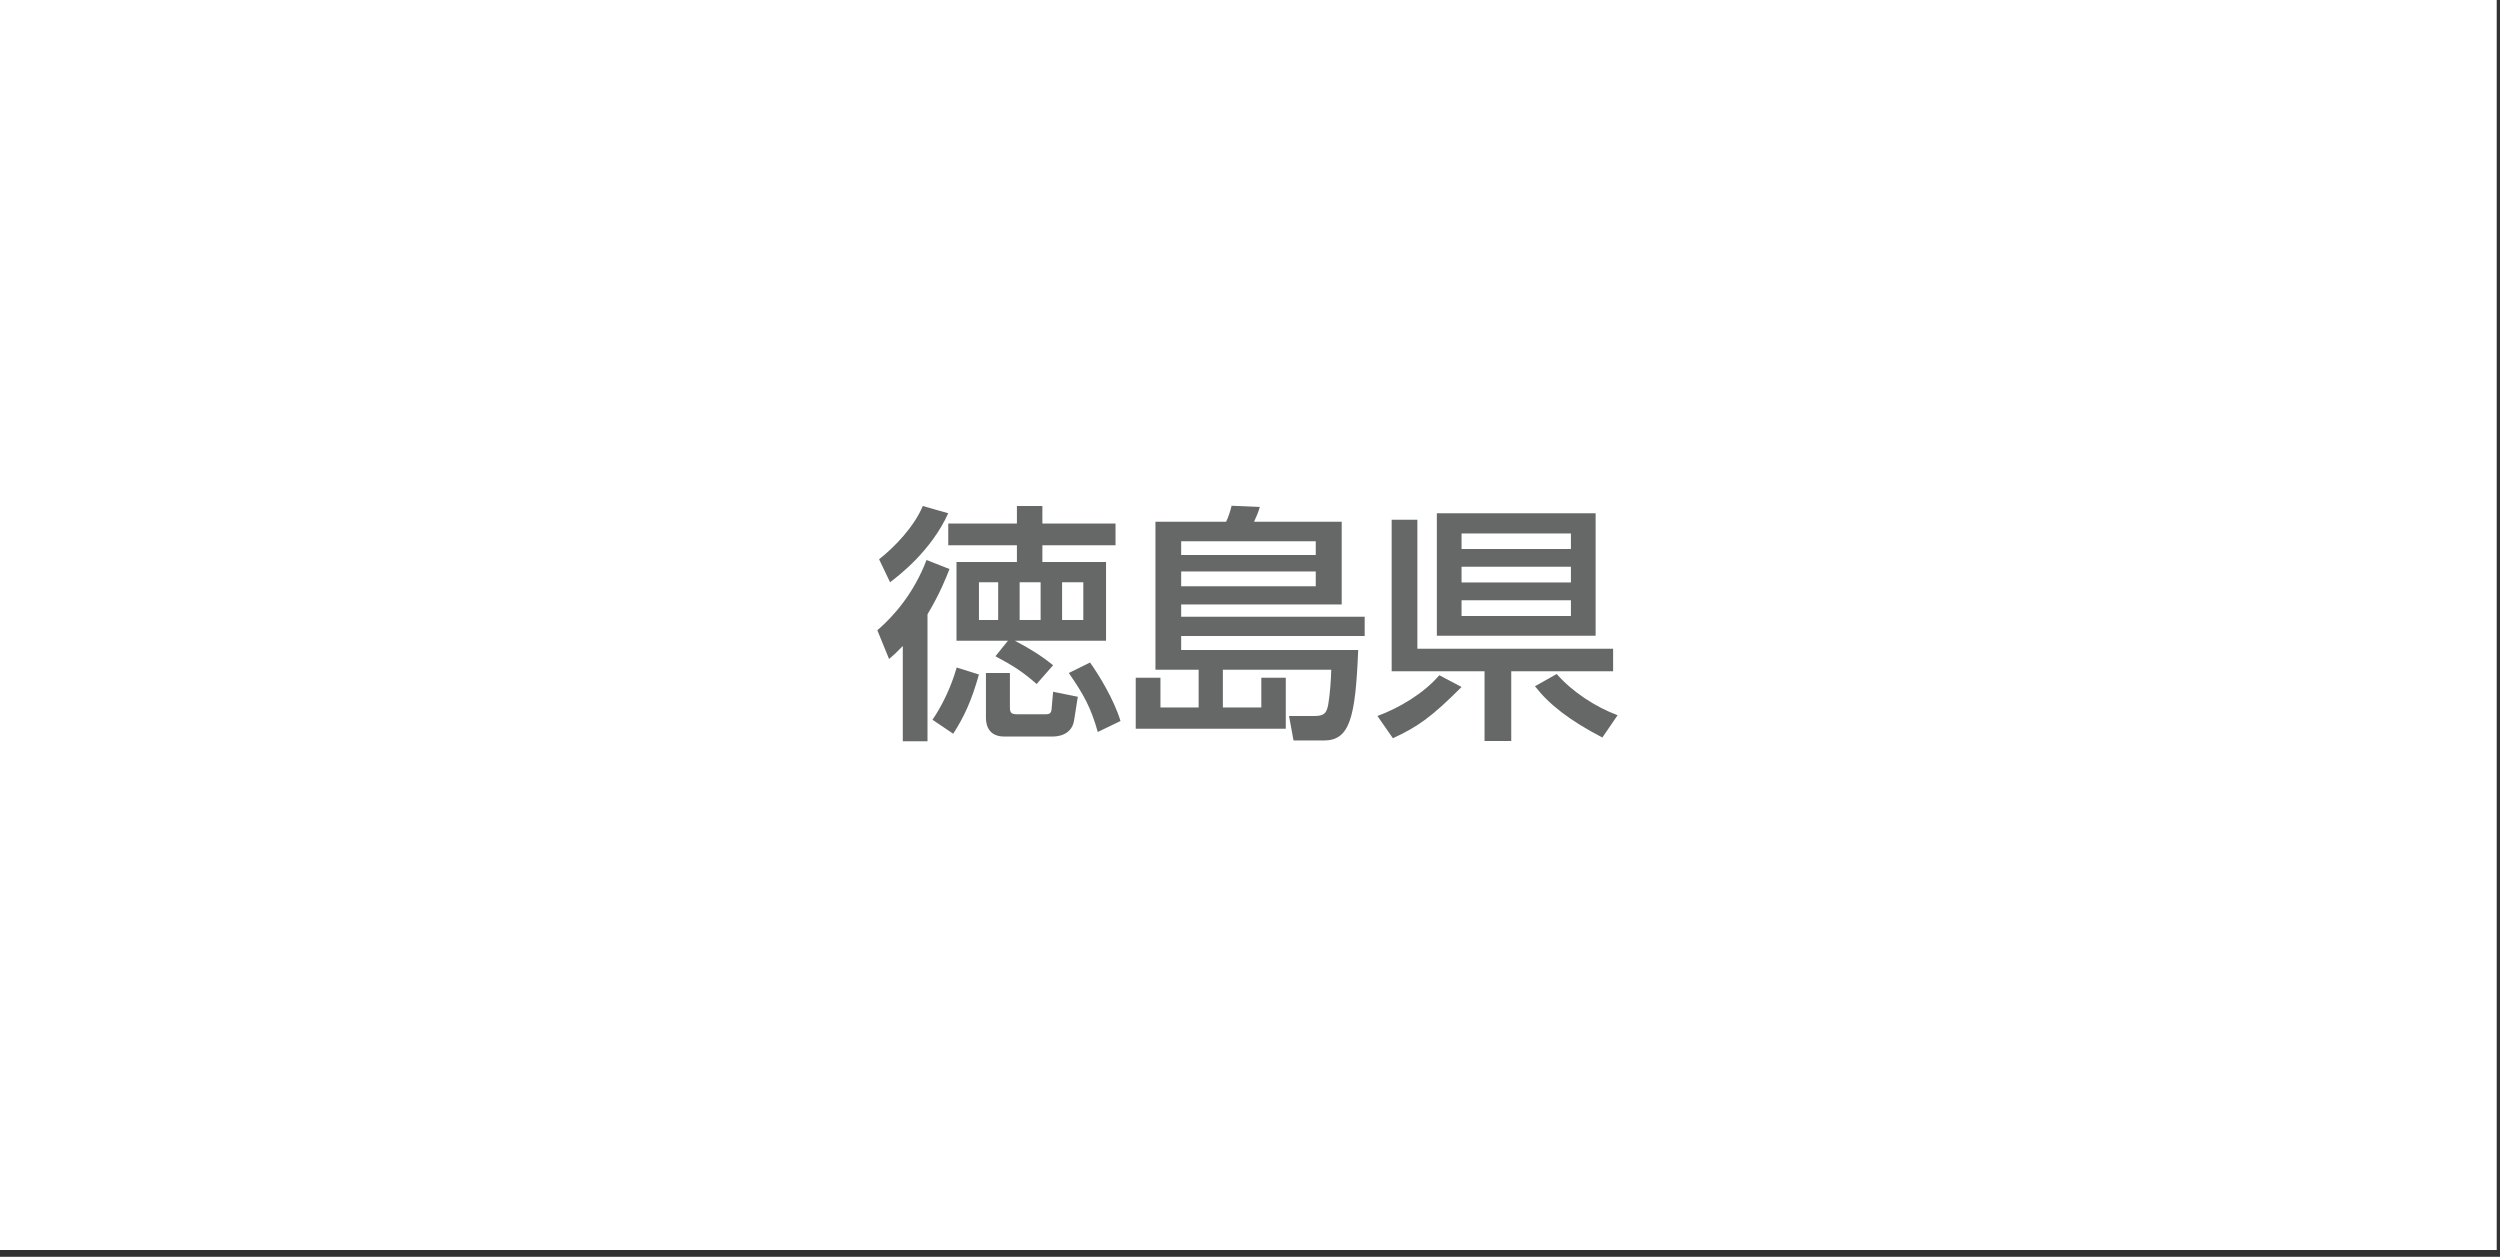 <svg height="92" viewBox="0 0 183 92" width="183" xmlns="http://www.w3.org/2000/svg"><rect x="0" y="0" width="183" height="92" fill="#333333" stroke="none"/><g fill="none" fill-rule="evenodd"><path d="m0 0h182.759v91.5h-182.759z" fill="#fff" fill-rule="evenodd"/><path d="m75.881 50.069 1.206-1.373c-.859-.695-1.681-1.208-2.796-1.793h6.671v-5.764h-4.66v-1.226h5.355v-1.592h-5.355v-1.281h-1.864v1.281h-5.026v1.592h5.026v1.226h-4.423v5.764h3.765l-.914 1.135c1.298.695 1.974 1.116 3.016 2.031zm-10.728-7.448c.621-.476 2.997-2.269 4.258-5.051l-1.864-.531c-.621 1.501-2.065 3.019-3.198 3.898zm2.741 11.639v-9.296c.932-1.556 1.389-2.745 1.608-3.312l-1.681-.659c-.896 2.361-2.339 4.063-3.6 5.142l.859 2.104c.329-.275.567-.494 1.005-.952v6.972zm8.279-8.876h-1.535v-2.763h1.535zm-3.107 0h-1.407v-2.763h1.407zm6.232 0h-1.553v-2.763h1.553zm1.06 8.198 1.663-.805c-.475-1.574-1.59-3.385-2.23-4.282l-1.553.769c1.097 1.592 1.608 2.507 2.12 4.319zm-10.582.128c.822-1.281 1.352-2.452 1.882-4.337l-1.627-.512c-.164.549-.64 2.159-1.773 3.825zm8.846-.97.274-1.738-1.809-.366-.11 1.263c-.018.293-.146.384-.42.384h-2.12c-.42 0-.512-.128-.512-.494v-2.525h-1.754v3.257c0 1.171.786 1.391 1.279 1.391h3.637c.164 0 1.352-.018 1.535-1.171zm18.276 1.464c1.901 0 2.321-1.629 2.522-6.625h-12.958v-1.025h13.433v-1.409h-13.433v-.897h11.751v-6.057h-6.415c.164-.348.311-.695.42-1.08l-2.065-.091c-.091.384-.238.842-.402 1.171h-5.172v10.834h3.162v2.763h-2.796v-2.178h-1.809v3.733h10.984v-3.733h-1.791v2.178h-2.814v-2.763h7.932c-.018.769-.091 1.775-.219 2.544-.128.677-.329.842-1.042.842h-1.828l.329 1.793zm-.585-13.579h-9.851v-1.006h9.851zm0 2.288h-9.851v-1.08h9.851zm20.487 3.623v-8.967h-11.623v8.967zm-6.177 7.704v-5.106h7.457v-1.647h-14.328v-9.443h-1.882v11.09h6.799v5.106zm4.368-14.054h-8.005v-1.135h8.005zm0 2.452h-8.005v-1.153h8.005zm0 2.452h-8.005v-1.153h8.005zm2.303 8.894 1.115-1.629c-1.608-.604-3.308-1.702-4.459-3.019l-1.59.897c1.023 1.318 2.504 2.489 4.934 3.752zm-15.333.055c1.828-.842 2.833-1.556 5.026-3.752l-1.627-.86c-1.17 1.354-2.942 2.397-4.532 2.983z" fill="#666767" fill-rule="nonzero"/></g></svg>